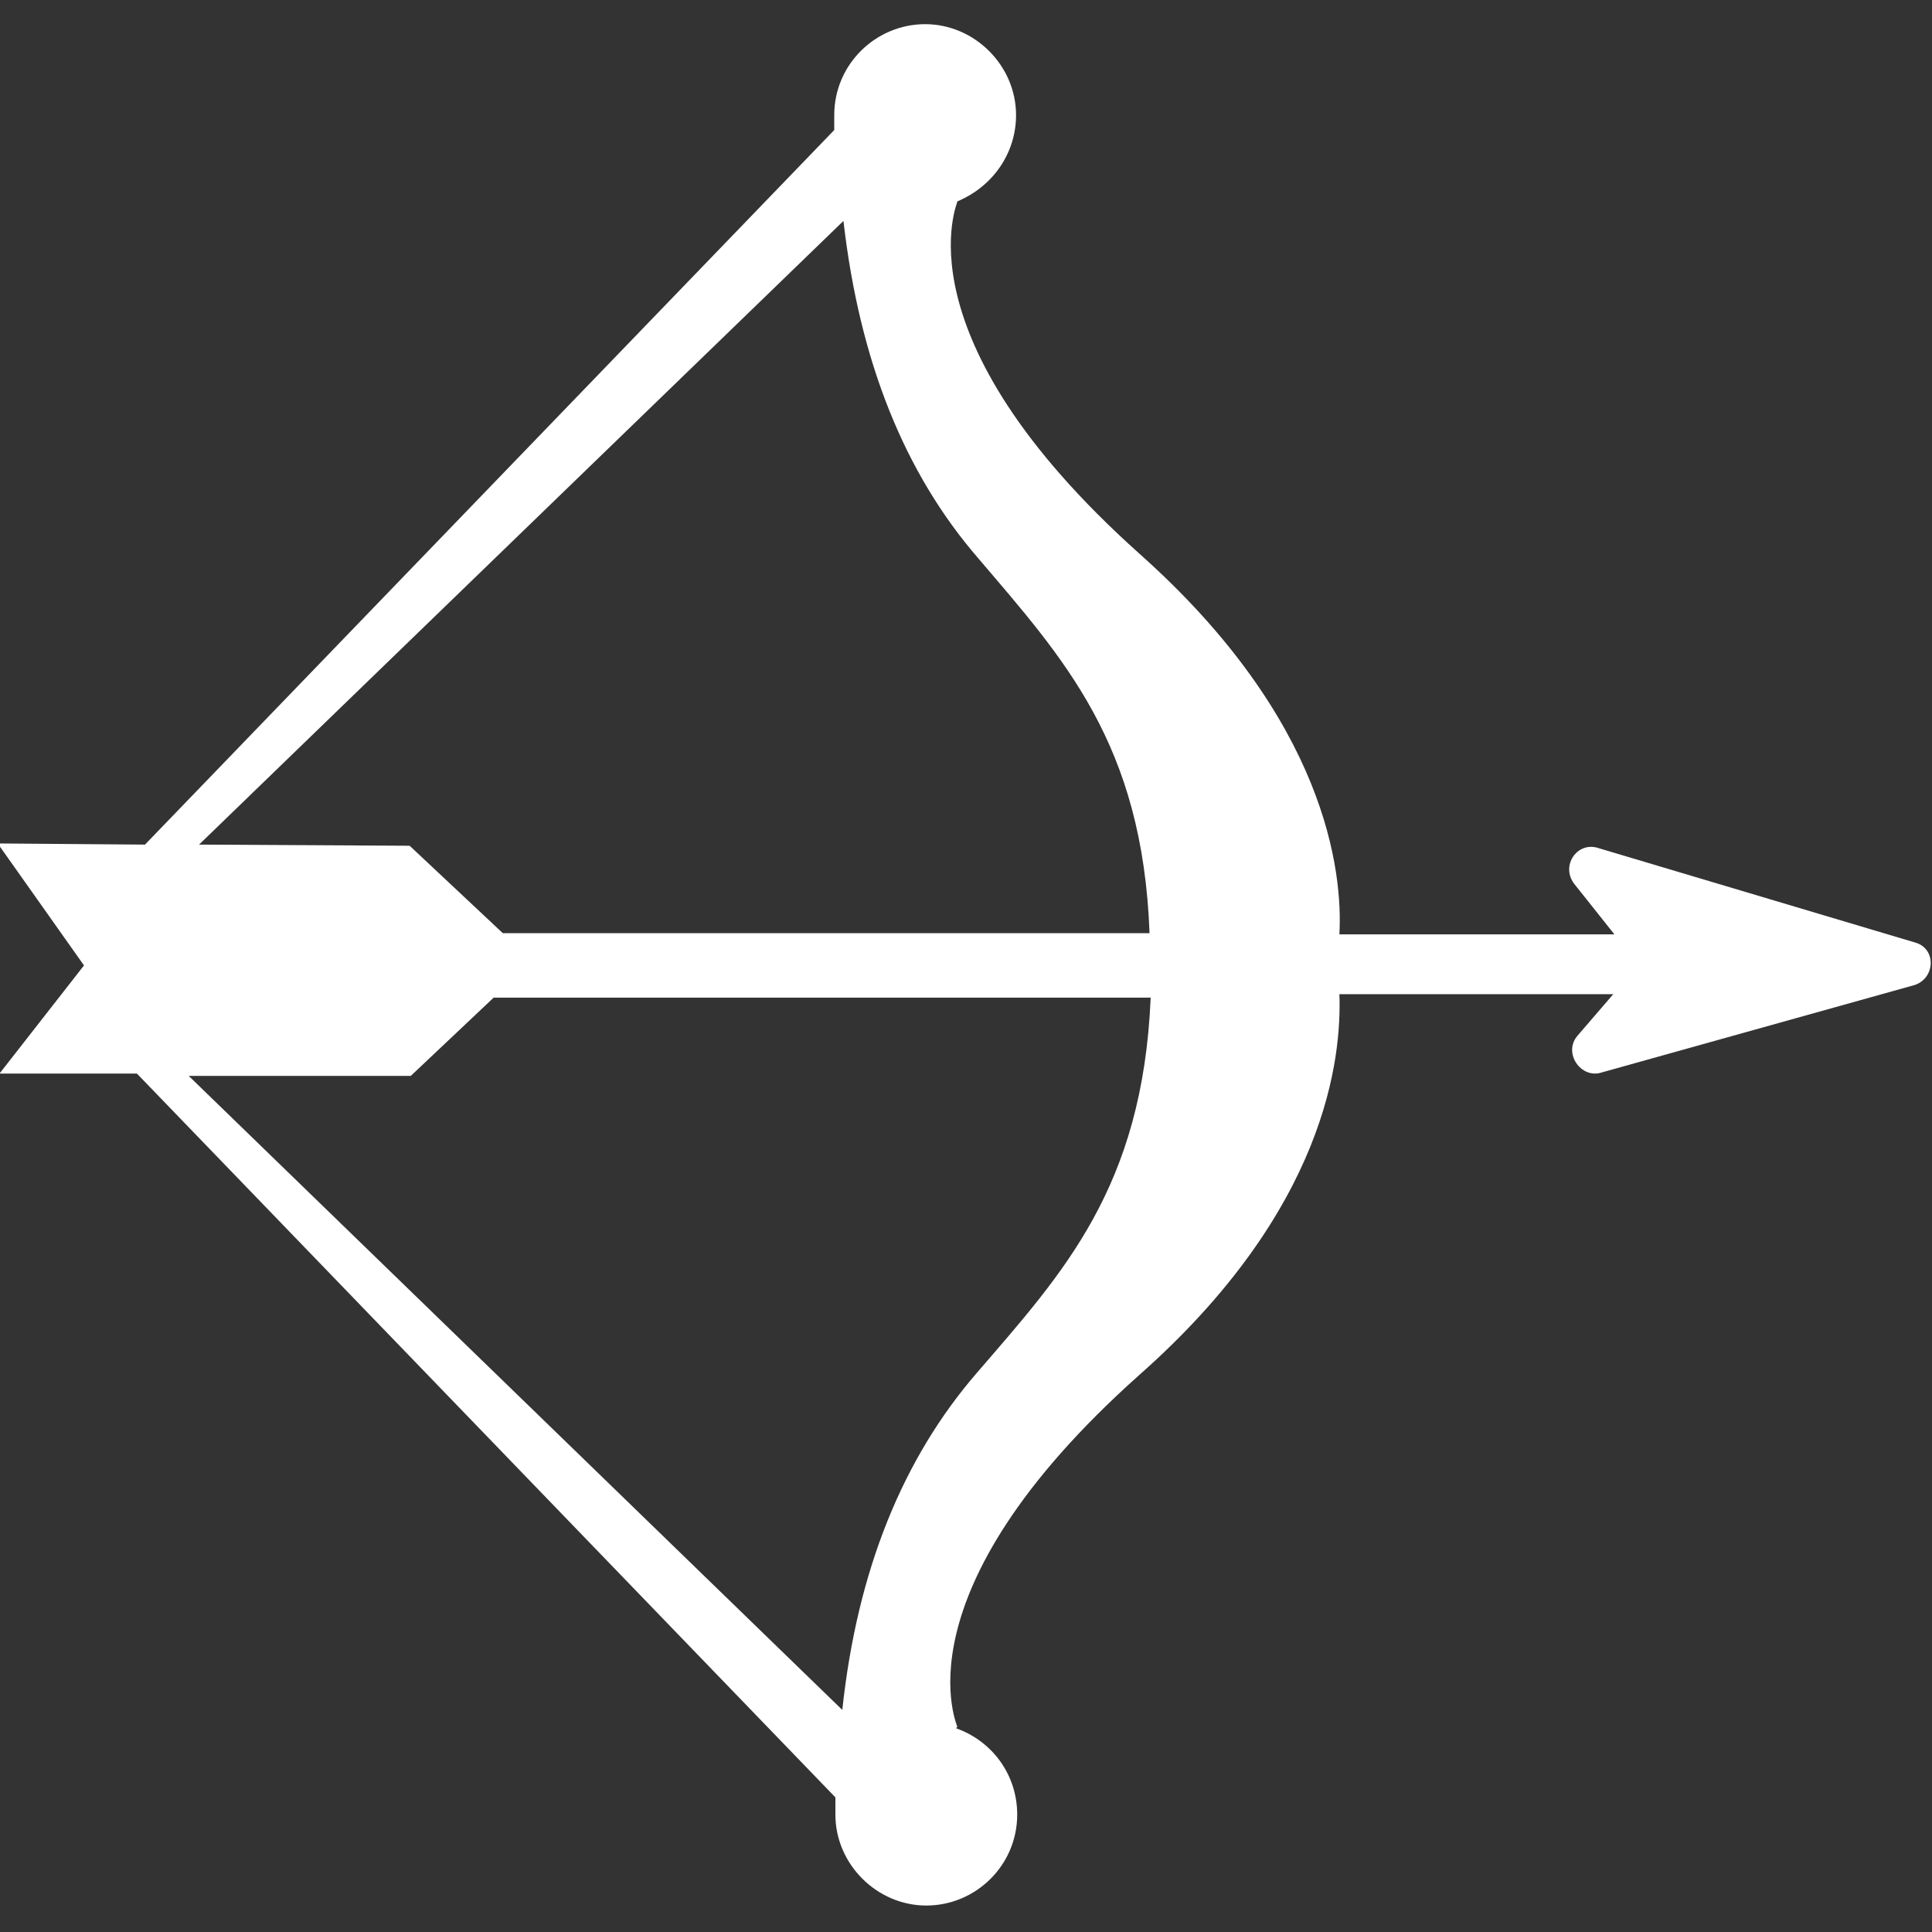 <?xml version="1.0" encoding="utf-8"?>
<!-- Generator: Adobe Illustrator 18.0.0, SVG Export Plug-In . SVG Version: 6.00 Build 0)  -->
<!DOCTYPE svg PUBLIC "-//W3C//DTD SVG 1.1//EN" "http://www.w3.org/Graphics/SVG/1.1/DTD/svg11.dtd">
<svg version="1.1" id="Layer_3" xmlns="http://www.w3.org/2000/svg" xmlns:xlink="http://www.w3.org/1999/xlink" x="0px" y="0px"
	 viewBox="166.9 166.1 167.9 167.9" enable-background="new 166.9 166.1 167.9 167.9" xml:space="preserve">
<rect x="166.9" y="166.1" width="167.9" height="167.9" fill="#333333" stroke="none"/>
<path fill="#FFFFFF" d="M166.9,259.4h11.9l60.7,62.9c0,0.6,0,1,0,1.4l0,0v0.1c0,4.3,3.6,7.9,7.9,7.9s7.9-3.5,7.9-7.9
	c0-3.5-2.2-6.4-5.3-7.5c0-0.1,0.1-0.1,0.1-0.1c0.1,0-5.6-11.5,15.8-30.6c16.3-14.4,17.6-27.6,17.4-33.1h23.8l-3.1,3.6
	c-1.3,1.5,0.3,3.8,2.1,3.2l27.2-7.6c1.8-0.6,1.9-3.2,0-3.7l-27.5-8.2c-1.8-0.6-3.3,1.5-2.1,3.1l3.5,4.4h-23.9
	c0.3-5.4-1.1-18.6-17.4-33.1c-21.2-19-15.7-30.6-15.8-30.6l0,0c3.1-1.3,5.1-4.2,5.1-7.5c0-4.3-3.6-7.9-7.9-7.9s-7.9,3.5-7.9,7.9
	c0,0.4,0,0.8,0,1.3l-59.9,62.1l-12.8-0.1l7.5,10.6l-7.5,9.6V259.4z M266.8,247.2h-56.2l-8.1-7.6l-18.3-0.1l56-54.2l0,0
	c1.4,12.2,5.3,21.9,11.7,29.3C259.3,223.3,266.2,230.7,266.8,247.2z M240.1,314.7l-56.8-55.1h19.3l7.2-6.8h57.1
	c-0.7,16.5-7.6,23.9-15.1,32.6C245.4,292.8,241.4,302.5,240.1,314.7L240.1,314.7z"/>
</svg>
